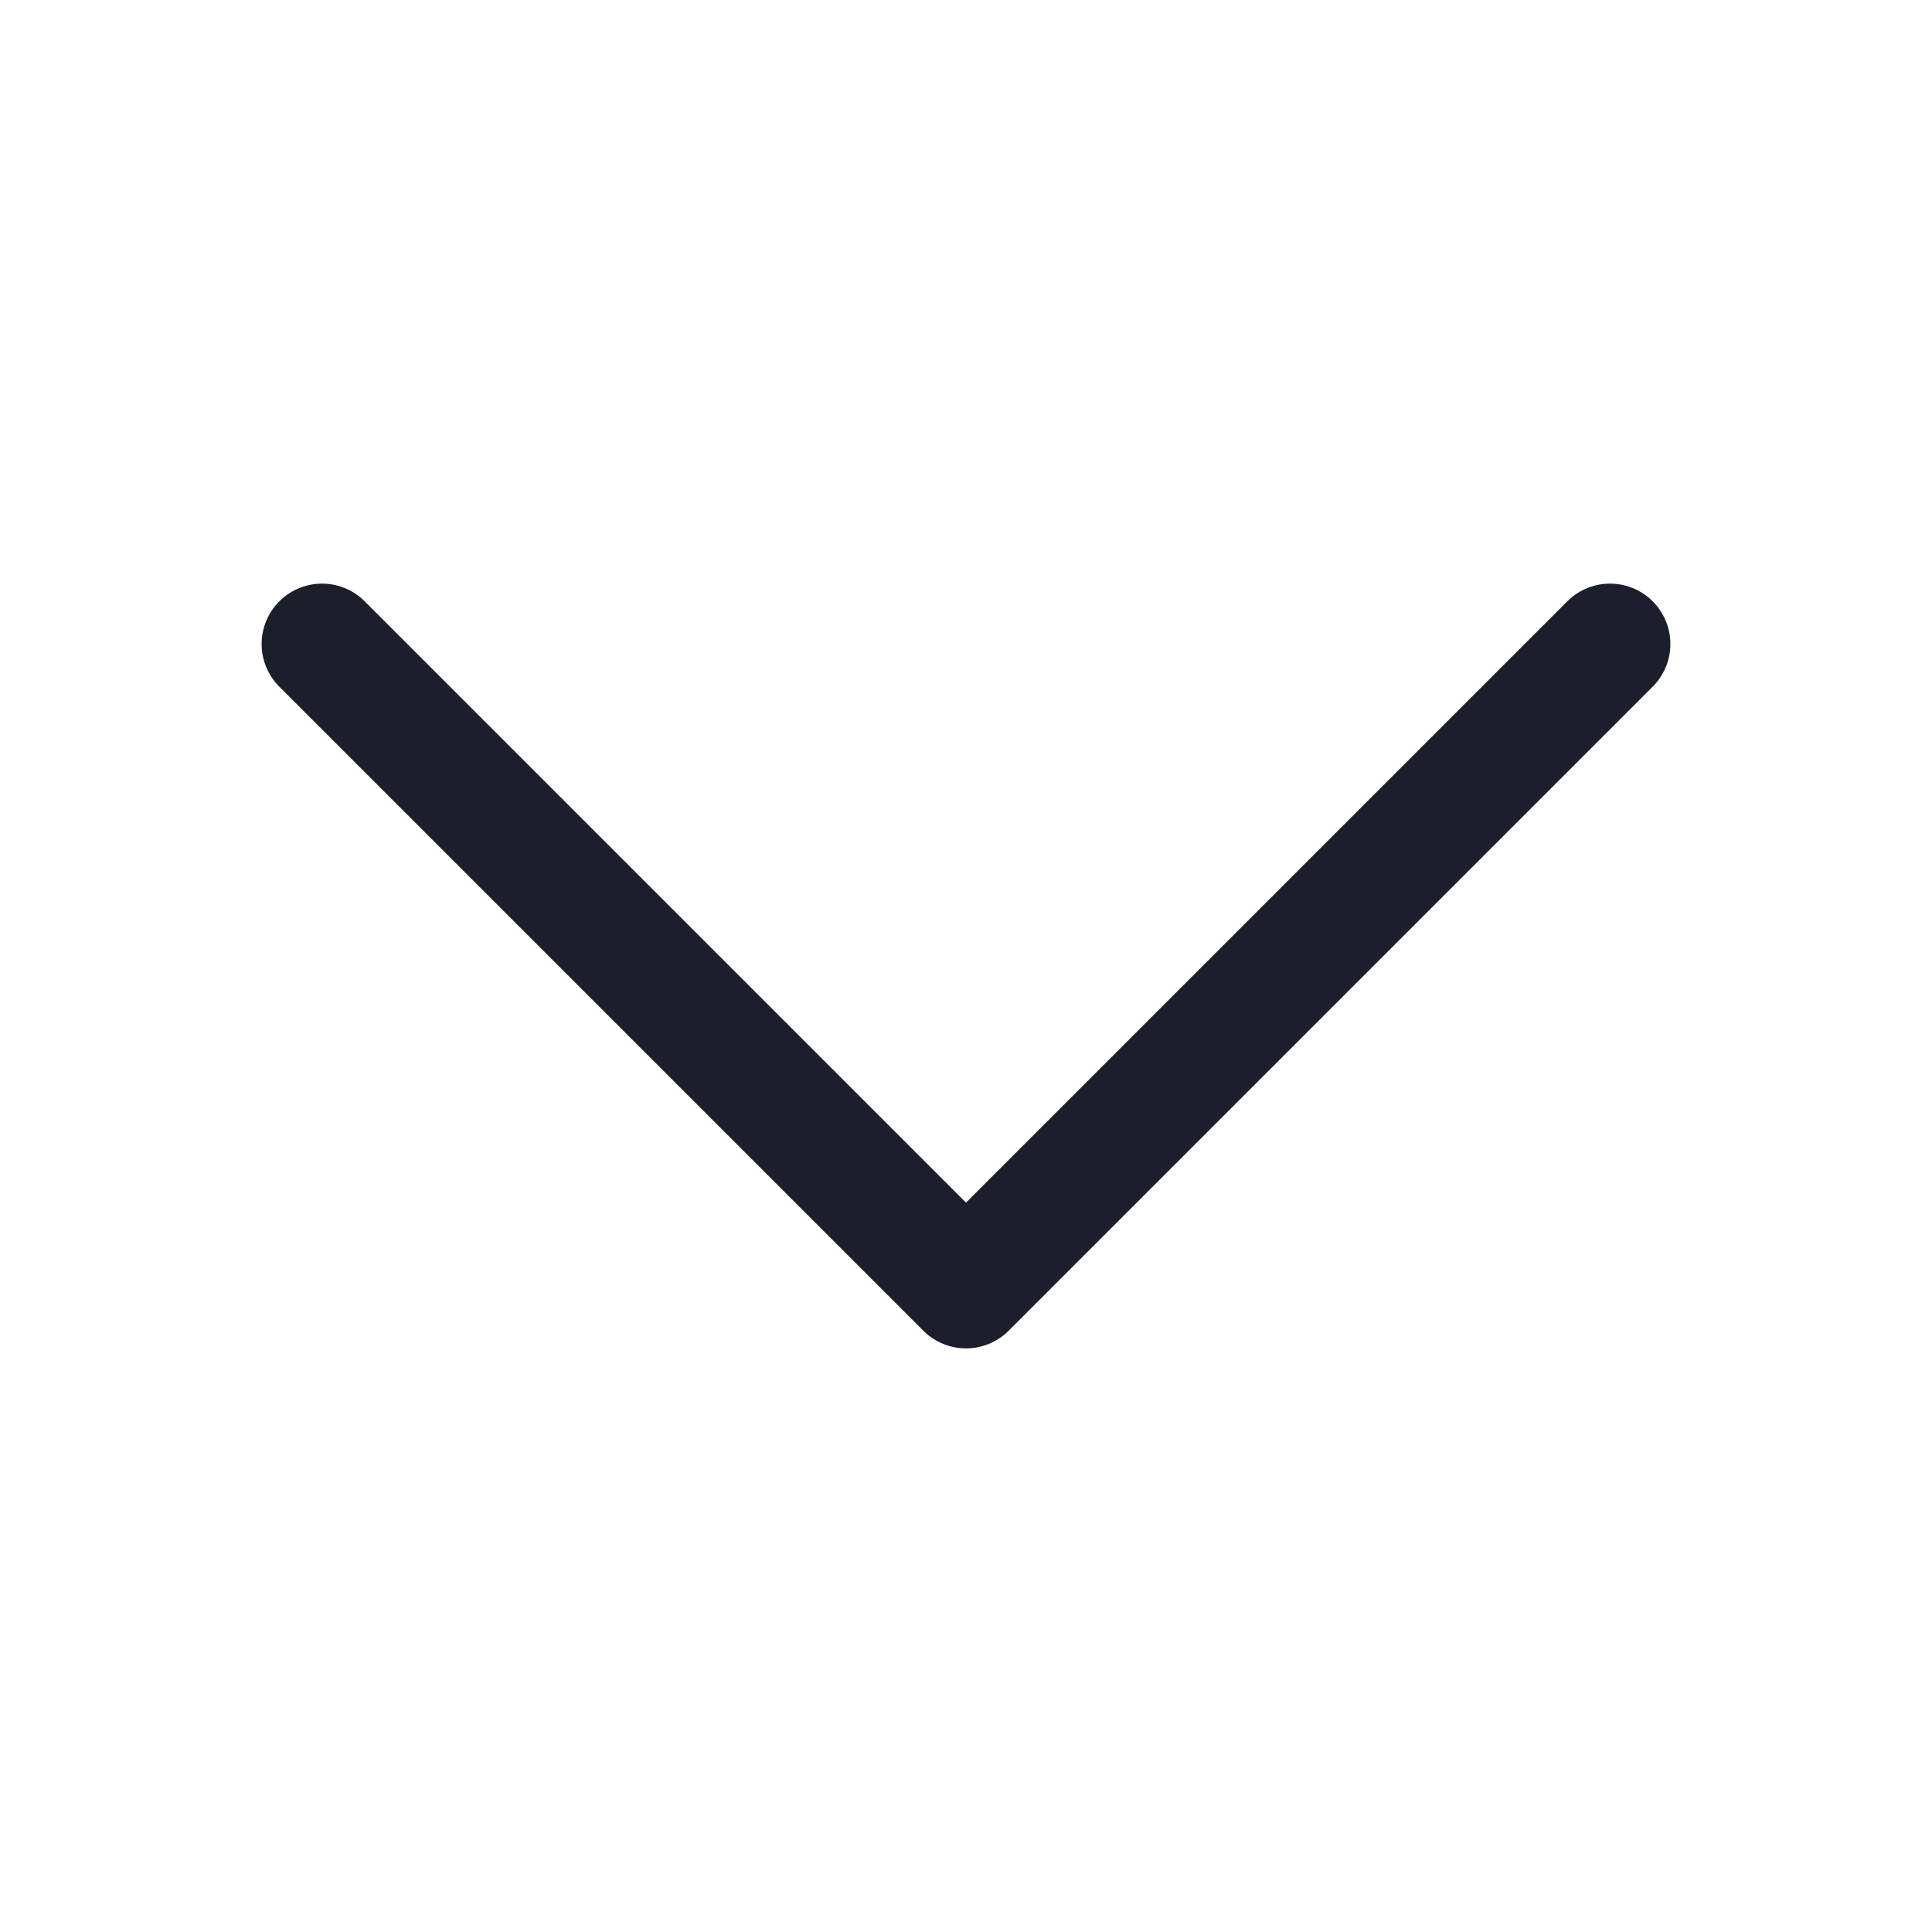 <svg width="48" height="48" viewBox="0 0 48 48" fill="none" xmlns="http://www.w3.org/2000/svg">
<path d="M8 16L24 32L40 16" stroke="#1A1F2B" stroke-width="3" stroke-linecap="round" stroke-linejoin="round"/>
</svg>
